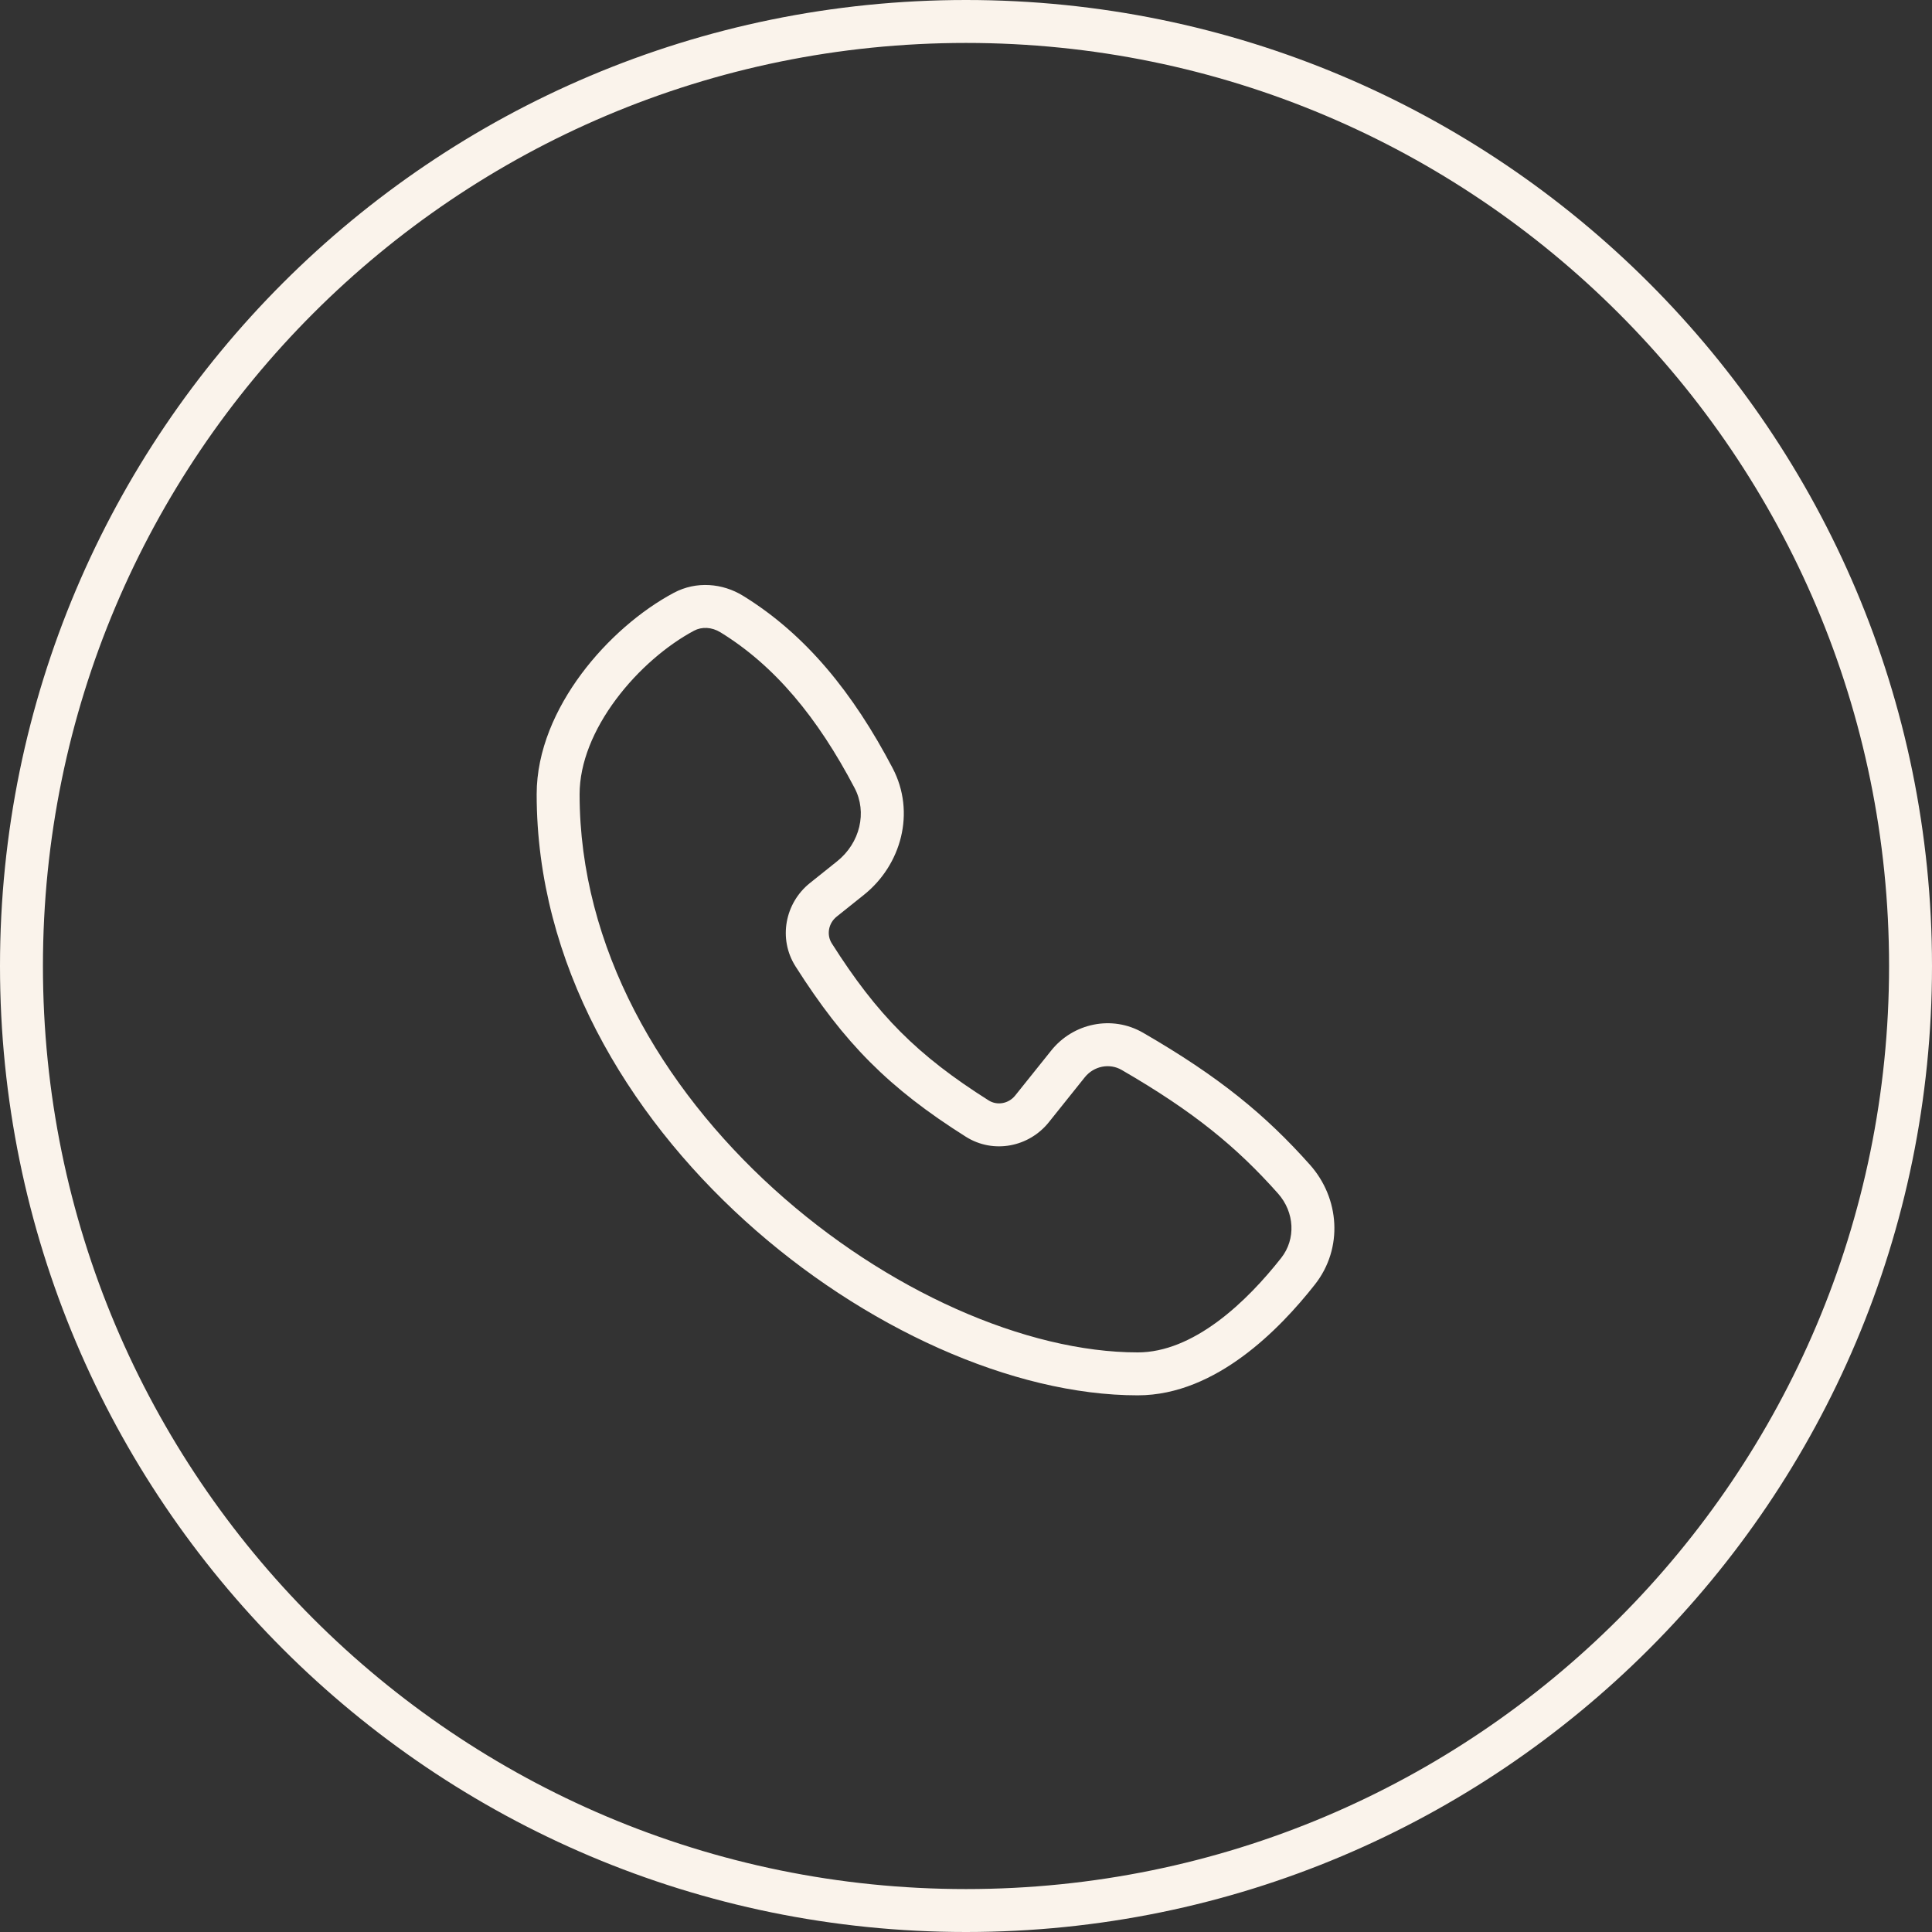 <?xml version="1.0" encoding="UTF-8"?> <svg xmlns="http://www.w3.org/2000/svg" width="45" height="45" viewBox="0 0 45 45" fill="none"><rect x="0" y="0" width="45" height="45" fill="#333333" stroke="none"/><path fill-rule="evenodd" clip-rule="evenodd" d="M22.5 44C34.374 44 44 34.374 44 22.5C44 10.626 34.374 1 22.5 1C10.626 1 1 10.626 1 22.5C1 34.374 10.626 44 22.5 44ZM22.5 45C34.926 45 45 34.926 45 22.5C45 10.074 34.926 0 22.5 0C10.074 0 0 10.074 0 22.5C0 34.926 10.074 45 22.5 45Z" fill="#FAF3EB"></path><path fill-rule="evenodd" clip-rule="evenodd" d="M16.781 14.728C16.576 14.602 16.344 14.595 16.166 14.69C15.54 15.024 14.863 15.597 14.345 16.293C13.826 16.99 13.5 17.765 13.5 18.5C13.5 22.068 15.406 25.318 18.023 27.692C20.648 30.073 23.908 31.5 26.5 31.5C27.134 31.5 27.764 31.221 28.355 30.786C28.943 30.353 29.454 29.792 29.842 29.299C30.185 28.863 30.158 28.237 29.765 27.796C28.806 26.719 27.811 25.896 26.124 24.92C25.845 24.759 25.479 24.827 25.266 25.093L24.429 26.139C23.968 26.716 23.139 26.883 22.495 26.476C20.701 25.344 19.663 24.294 18.529 22.509C18.12 21.864 18.285 21.032 18.864 20.568L19.498 20.061C20.034 19.633 20.201 18.919 19.906 18.356C19.04 16.706 18.043 15.504 16.781 14.728ZM15.696 13.807C16.221 13.528 16.831 13.585 17.305 13.876C18.769 14.776 19.873 16.141 20.791 17.891C21.332 18.922 20.993 20.146 20.123 20.842L19.489 21.349C19.291 21.507 19.25 21.777 19.374 21.973C20.43 23.637 21.363 24.579 23.028 25.631C23.222 25.753 23.491 25.712 23.648 25.514L24.485 24.469C24.995 23.831 25.901 23.636 26.625 24.055C28.391 25.076 29.473 25.964 30.512 27.131C31.203 27.907 31.291 29.073 30.628 29.917C30.21 30.449 29.635 31.085 28.948 31.591C28.263 32.096 27.428 32.5 26.5 32.5C23.592 32.5 20.102 30.928 17.352 28.433C14.594 25.932 12.5 22.432 12.5 18.5C12.5 17.48 12.944 16.5 13.543 15.695C14.143 14.889 14.932 14.214 15.696 13.807Z" fill="#FAF3EB"></path></svg> 